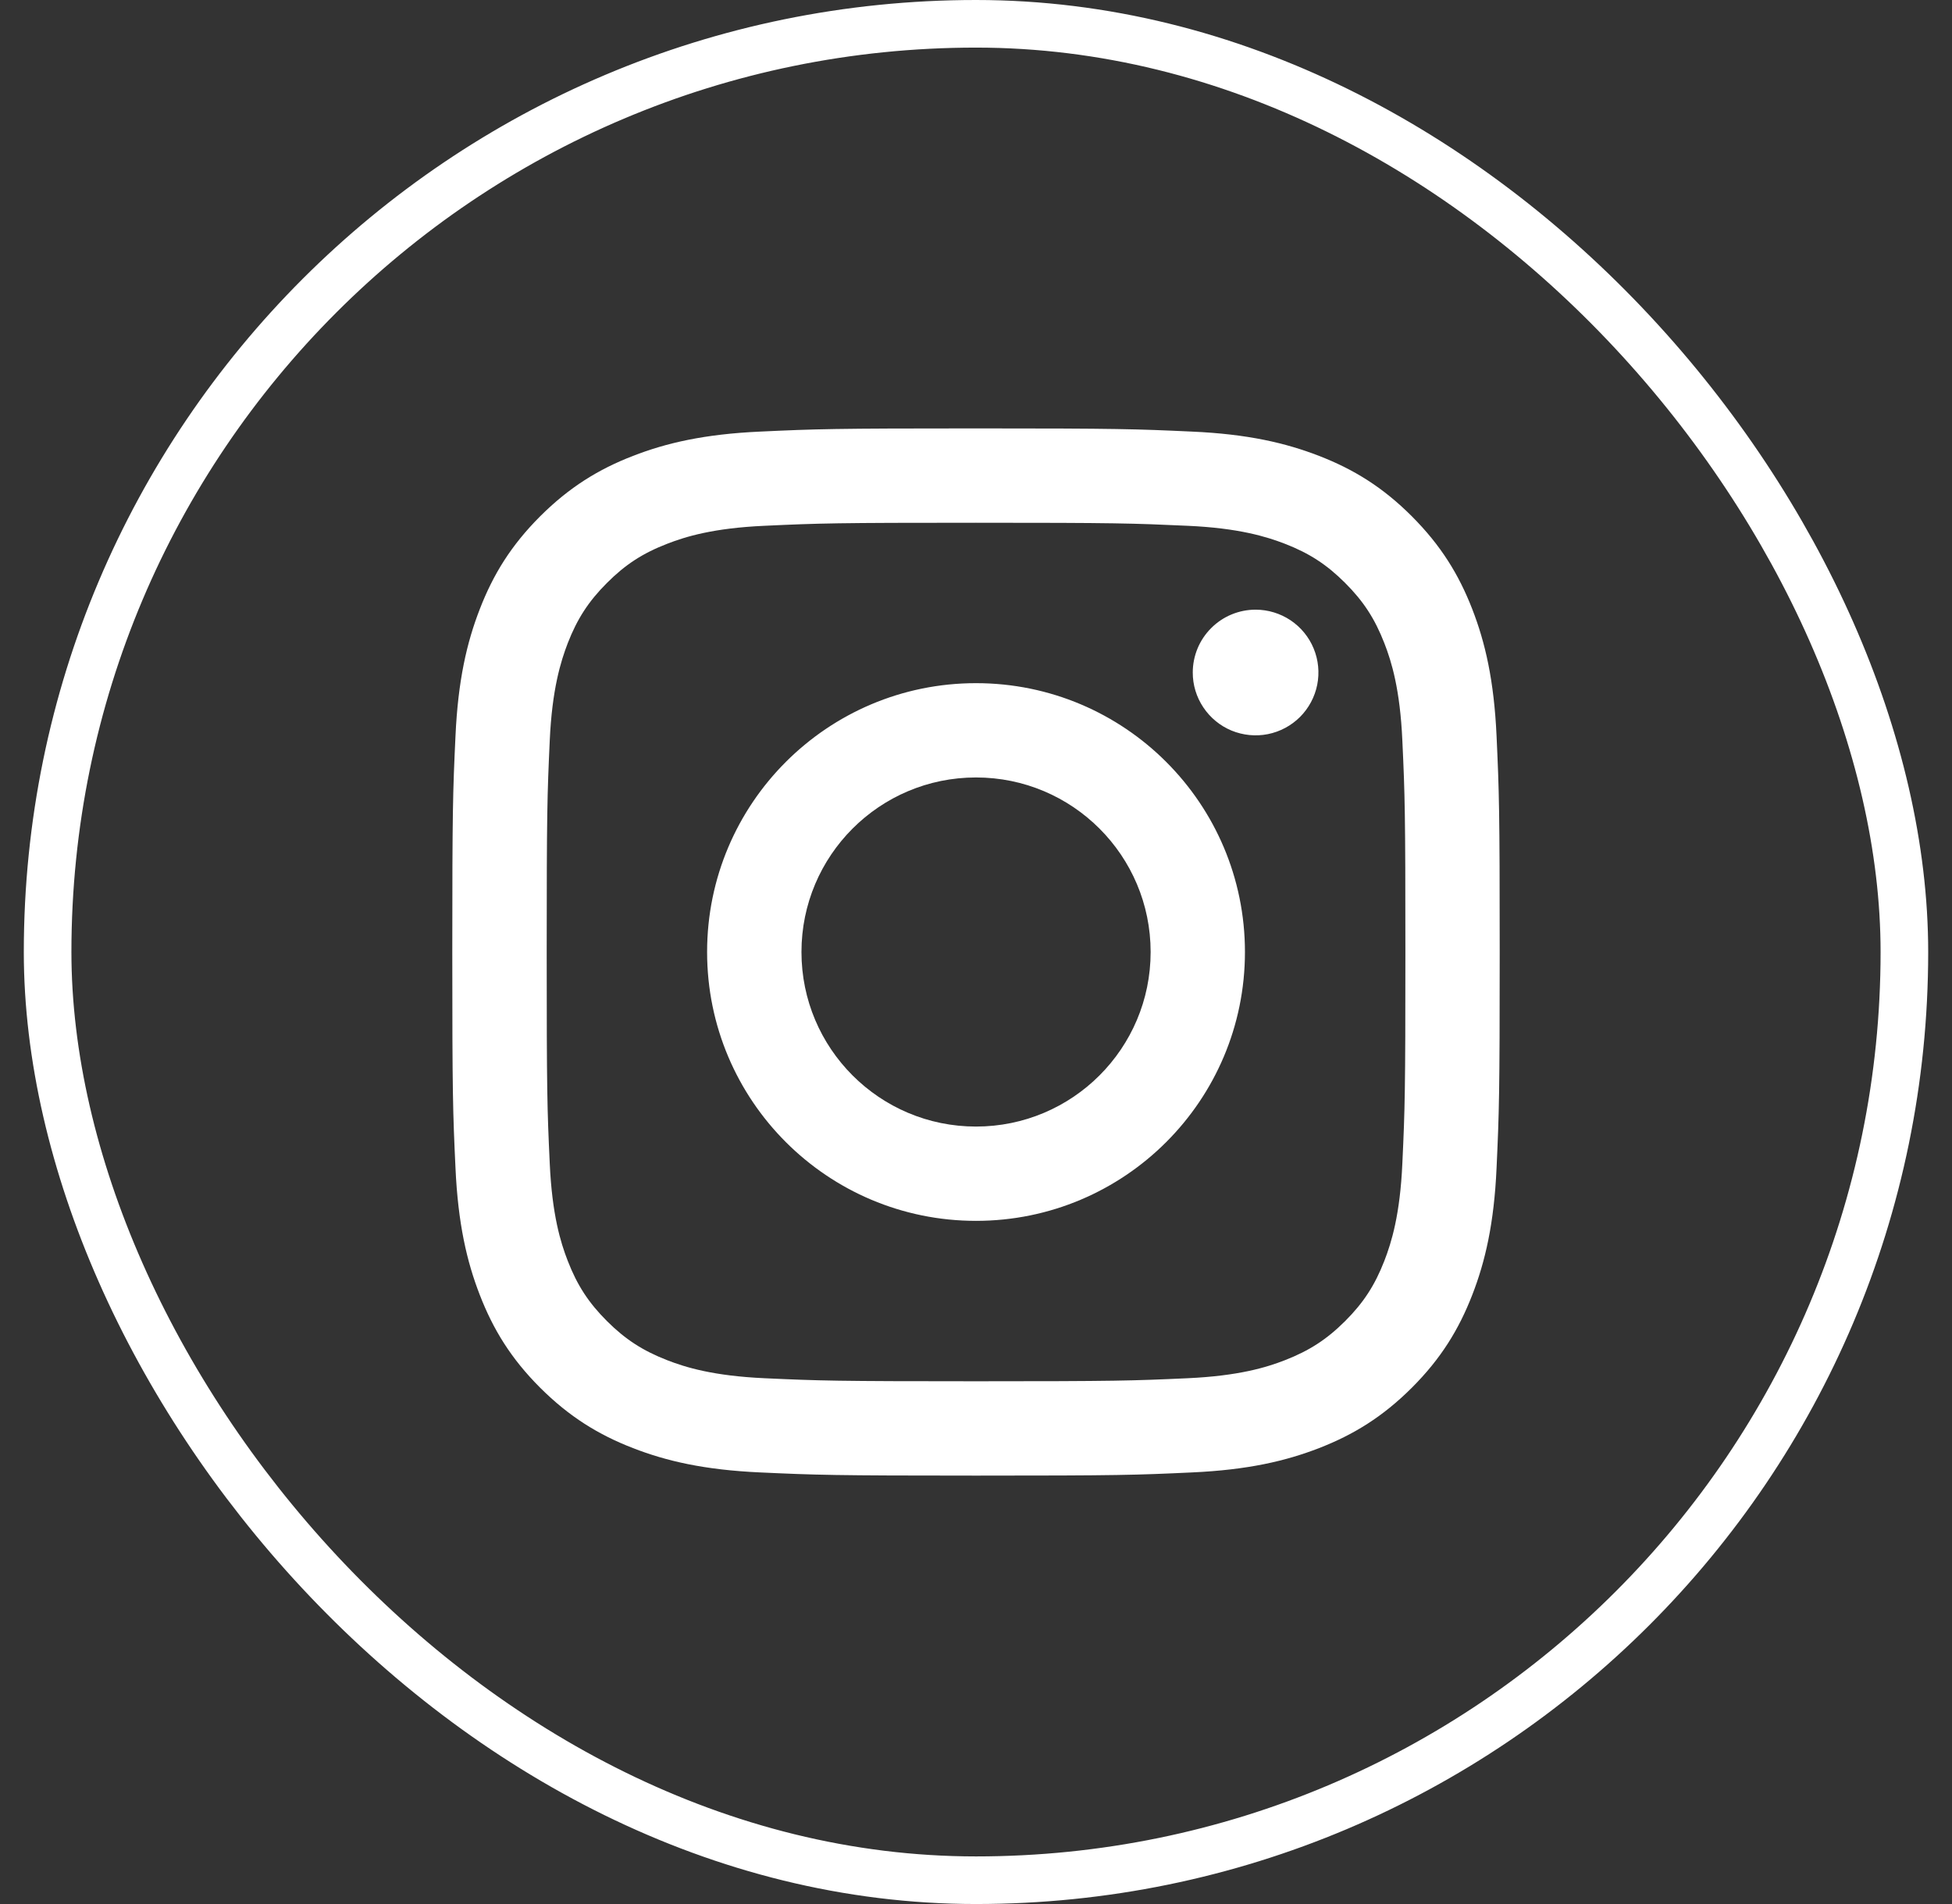 <svg width="41" height="40" viewBox="0 0 41 40" fill="none" xmlns="http://www.w3.org/2000/svg">
<rect x="0" y="0" width="41" height="40" fill="#333333" stroke="none"/>
<path d="M16.834 20C16.834 17.975 18.475 16.333 20.5 16.333C22.526 16.333 24.168 17.975 24.168 20C24.168 22.025 22.526 23.667 20.5 23.667C18.475 23.667 16.834 22.025 16.834 20ZM14.852 20C14.852 23.12 17.381 25.648 20.5 25.648C23.62 25.648 26.149 23.12 26.149 20C26.149 16.88 23.62 14.352 20.5 14.352C17.381 14.352 14.852 16.88 14.852 20ZM25.053 14.128C25.052 14.389 25.13 14.644 25.275 14.861C25.42 15.078 25.626 15.248 25.867 15.348C26.108 15.447 26.374 15.474 26.63 15.423C26.886 15.372 27.121 15.246 27.306 15.062C27.49 14.877 27.616 14.642 27.667 14.386C27.718 14.13 27.692 13.865 27.592 13.623C27.493 13.382 27.323 13.176 27.107 13.031C26.889 12.886 26.634 12.808 26.373 12.808H26.373C26.023 12.808 25.687 12.947 25.44 13.195C25.192 13.442 25.053 13.778 25.053 14.128ZM16.056 28.954C14.984 28.905 14.401 28.726 14.013 28.575C13.5 28.375 13.133 28.137 12.748 27.753C12.363 27.368 12.124 27.002 11.925 26.488C11.774 26.101 11.596 25.518 11.547 24.445C11.493 23.286 11.483 22.938 11.483 20C11.483 17.063 11.494 16.715 11.547 15.555C11.596 14.482 11.776 13.9 11.925 13.512C12.125 12.998 12.363 12.632 12.748 12.247C13.133 11.861 13.499 11.623 14.013 11.424C14.401 11.273 14.984 11.094 16.056 11.046C17.216 10.992 17.564 10.982 20.5 10.982C23.437 10.982 23.785 10.993 24.946 11.046C26.018 11.094 26.6 11.274 26.989 11.424C27.502 11.623 27.869 11.862 28.254 12.247C28.639 12.632 28.877 12.998 29.077 13.512C29.228 13.899 29.407 14.482 29.455 15.555C29.509 16.715 29.519 17.063 29.519 20C29.519 22.938 29.509 23.285 29.455 24.445C29.407 25.518 29.227 26.101 29.077 26.488C28.877 27.002 28.639 27.368 28.254 27.753C27.869 28.137 27.502 28.375 26.989 28.575C26.602 28.726 26.018 28.905 24.946 28.954C23.786 29.007 23.438 29.018 20.5 29.018C17.563 29.018 17.215 29.007 16.056 28.954ZM15.965 9.067C14.794 9.12 13.994 9.306 13.295 9.578C12.571 9.858 11.959 10.235 11.346 10.846C10.734 11.458 10.358 12.071 10.078 12.795C9.806 13.494 9.62 14.294 9.567 15.465C9.512 16.638 9.5 17.013 9.5 20C9.5 22.987 9.512 23.362 9.567 24.535C9.62 25.706 9.806 26.506 10.078 27.205C10.358 27.928 10.734 28.543 11.346 29.154C11.959 29.765 12.571 30.141 13.295 30.422C13.995 30.694 14.794 30.88 15.965 30.933C17.139 30.987 17.513 31 20.5 31C23.488 31 23.863 30.988 25.036 30.933C26.207 30.88 27.006 30.694 27.706 30.422C28.429 30.141 29.042 29.765 29.654 29.154C30.267 28.542 30.642 27.928 30.923 27.205C31.195 26.506 31.382 25.706 31.434 24.535C31.488 23.361 31.5 22.987 31.5 20C31.5 17.013 31.488 16.638 31.434 15.465C31.381 14.294 31.195 13.494 30.923 12.795C30.642 12.072 30.266 11.459 29.654 10.846C29.043 10.234 28.429 9.858 27.707 9.578C27.006 9.306 26.207 9.119 25.037 9.067C23.864 9.013 23.489 9 20.501 9C17.514 9 17.139 9.012 15.965 9.067Z" fill="white"/>
<rect x="1" y="0.5" width="39" height="39" rx="19.5" stroke="white"/>
</svg>
